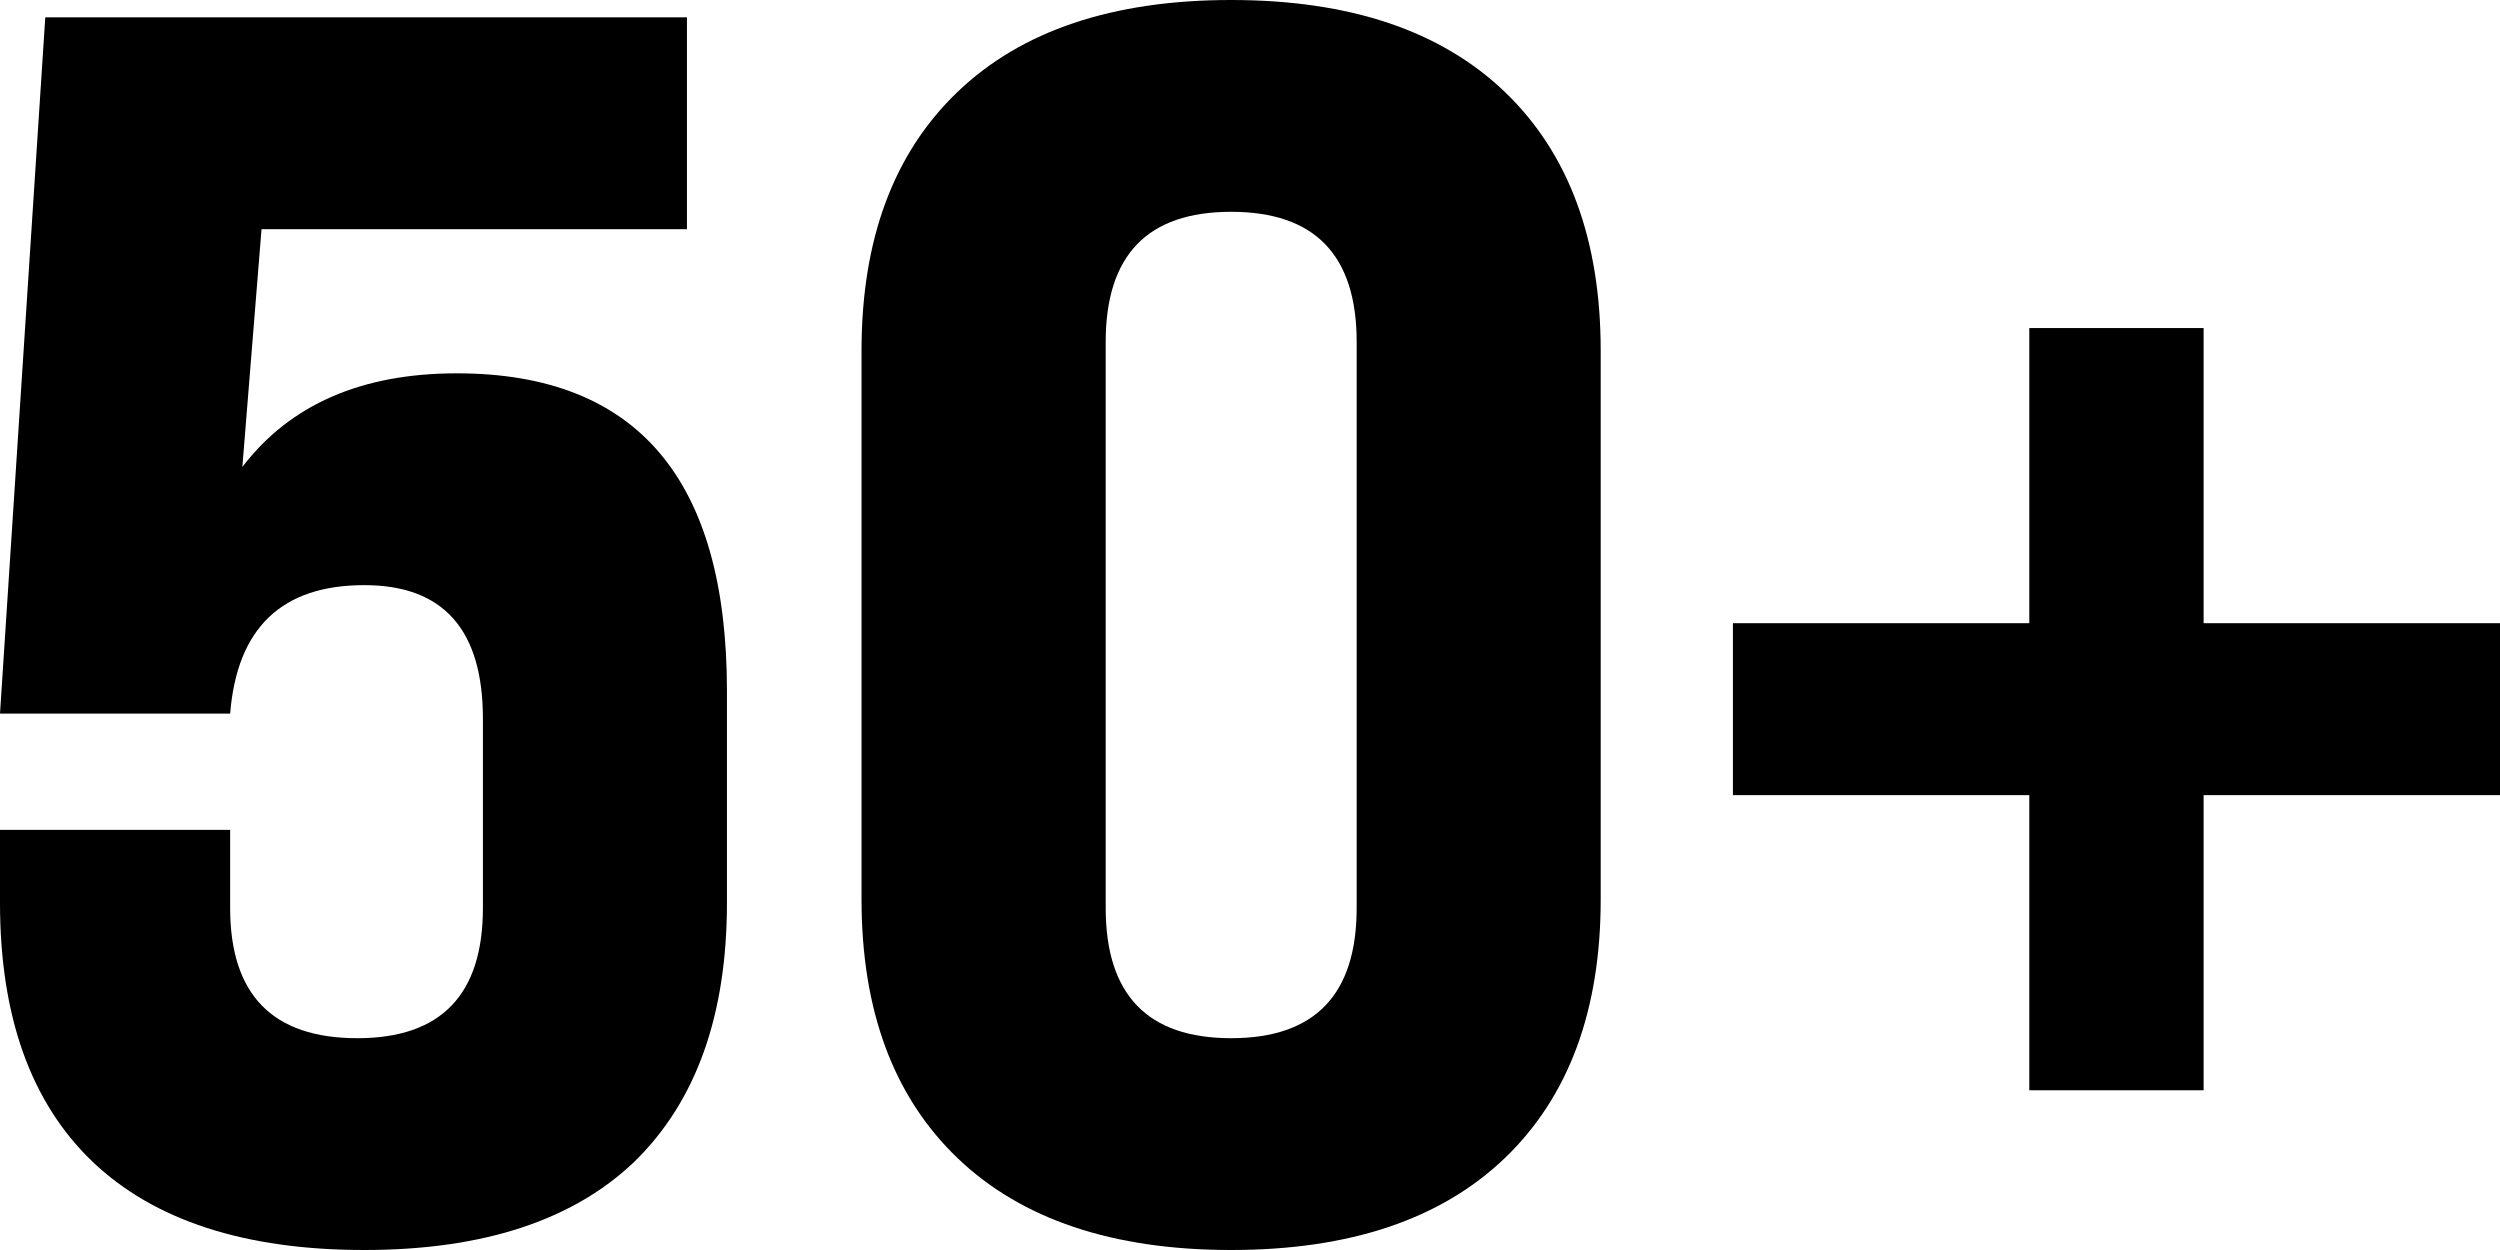 <?xml version="1.0" encoding="UTF-8"?> <svg xmlns="http://www.w3.org/2000/svg" width="18" height="9" viewBox="0 0 18 9" fill="none"><path d="M2.623 9C1.762 9 1.109 8.787 0.665 8.363C0.222 7.938 0 7.317 0 6.5V5.975H1.657V6.537C1.657 7.162 1.962 7.475 2.573 7.475C3.176 7.475 3.477 7.162 3.477 6.537V5.175C3.477 4.533 3.192 4.213 2.623 4.213C2.029 4.213 1.707 4.521 1.657 5.138H0L0.326 0.125H4.946V1.65H1.883L1.745 3.362C2.088 2.913 2.603 2.688 3.289 2.688C4.586 2.688 5.234 3.45 5.234 4.975V6.5C5.234 7.308 5.013 7.929 4.569 8.363C4.126 8.787 3.477 9 2.623 9Z" fill="#D22B2B" style="fill:#D22B2B;fill:color(display-p3 0.824 0.169 0.169);fill-opacity:1;"></path><path d="M6.203 6.475V2.525C6.203 1.725 6.433 1.104 6.894 0.662C7.354 0.221 8.011 0 8.864 0C9.718 0 10.375 0.221 10.835 0.662C11.295 1.104 11.525 1.725 11.525 2.525V6.475C11.525 7.275 11.295 7.896 10.835 8.338C10.375 8.779 9.718 9 8.864 9C8.011 9 7.354 8.779 6.894 8.338C6.433 7.896 6.203 7.275 6.203 6.475ZM9.768 6.537V2.462C9.768 1.837 9.467 1.525 8.864 1.525C8.262 1.525 7.961 1.837 7.961 2.462V6.537C7.961 7.162 8.262 7.475 8.864 7.475C9.467 7.475 9.768 7.162 9.768 6.537Z" fill="#D22B2B" style="fill:#D22B2B;fill:color(display-p3 0.824 0.169 0.169);fill-opacity:1;"></path><path d="M15.866 7.85H14.611V5.725H12.477V4.487H14.611V2.362H15.866V4.487H18V5.725H15.866V7.85Z" fill="#D22B2B" style="fill:#D22B2B;fill:color(display-p3 0.824 0.169 0.169);fill-opacity:1;"></path></svg> 